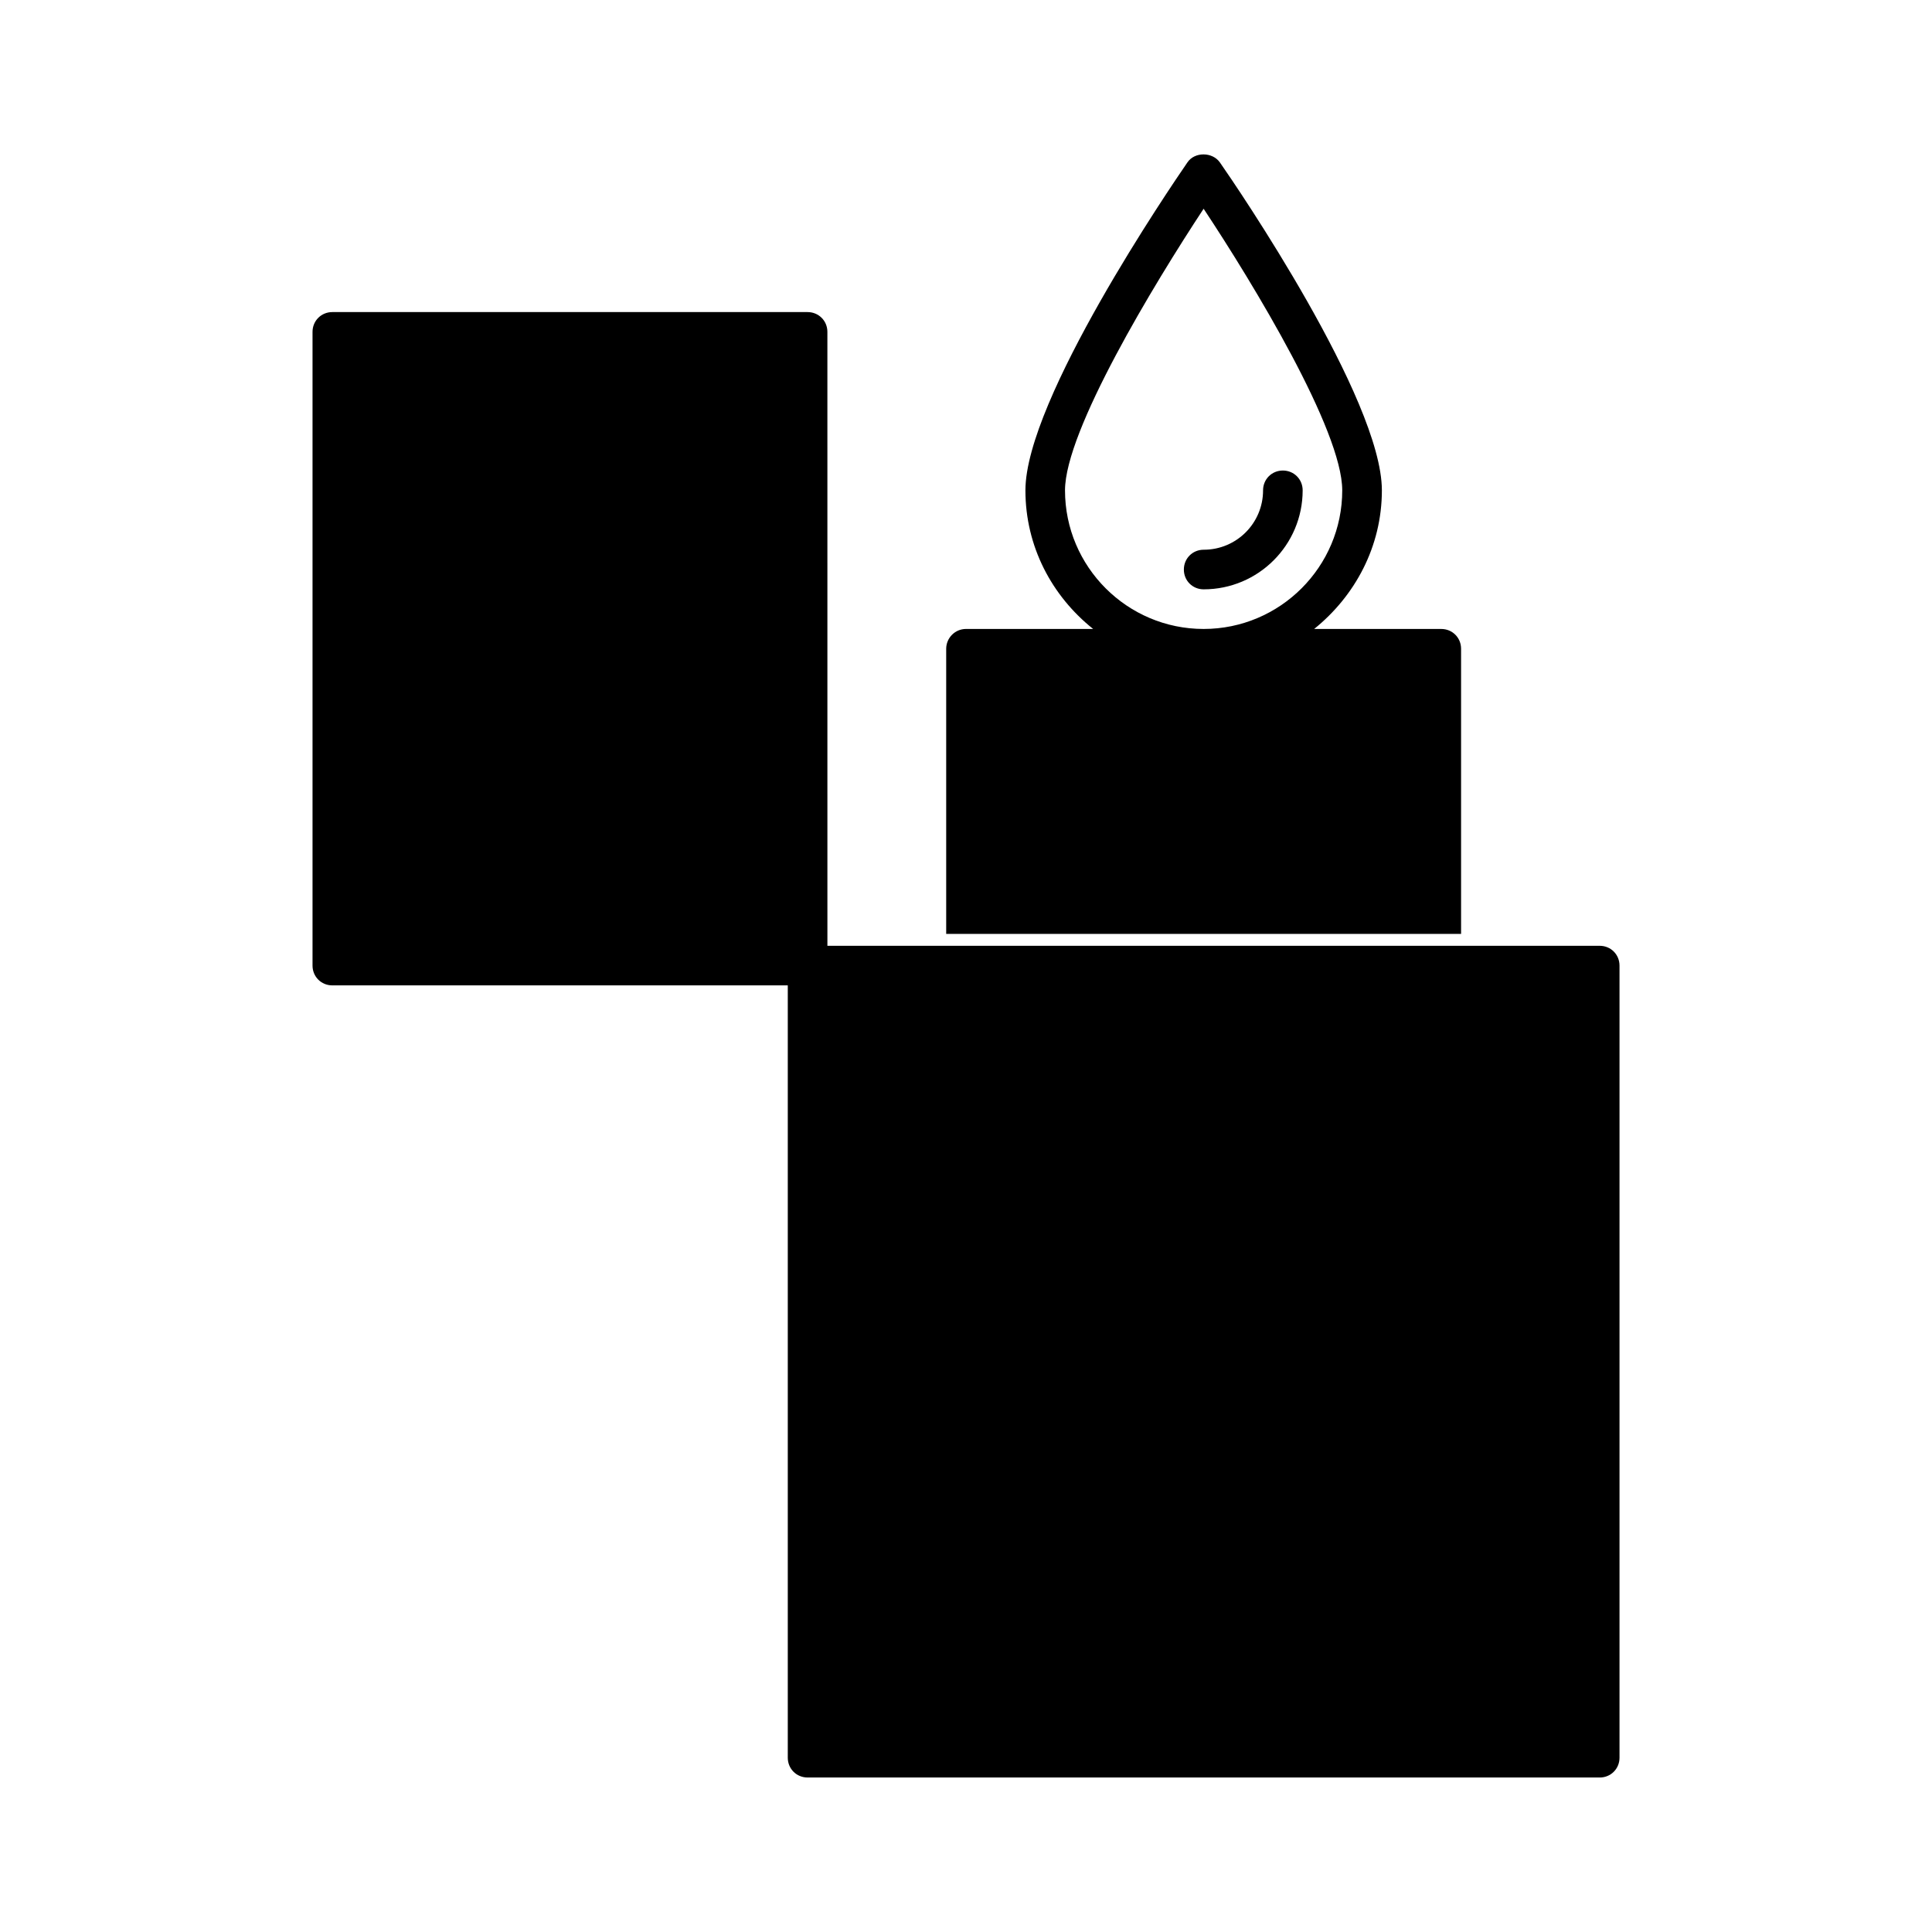 <?xml version="1.0" encoding="UTF-8"?>
<!-- Uploaded to: ICON Repo, www.svgrepo.com, Generator: ICON Repo Mixer Tools -->
<svg fill="#000000" width="800px" height="800px" version="1.1" viewBox="144 144 512 512" xmlns="http://www.w3.org/2000/svg">
 <g>
  <path d="m462.98 300.18c14.484 0 26.238-11.754 26.238-26.238 0-2.938-2.309-5.246-5.246-5.246s-5.246 2.309-5.246 5.246c0 8.711-7.031 15.742-15.742 15.742-2.938 0-5.246 2.309-5.246 5.246-0.008 2.941 2.301 5.25 5.242 5.25z"/>
  <path d="m394.75 315.93v75.57h136.45v-75.57c0-2.938-2.309-5.246-5.246-5.246h-33.691c10.812-8.711 17.949-21.832 17.949-36.734 0-24.141-38.52-80.609-42.93-86.906-1.996-2.832-6.719-2.832-8.605 0-4.41 6.402-42.93 62.871-42.93 86.906 0 14.906 7.031 28.023 17.949 36.734l-33.695-0.004c-2.941 0-5.25 2.414-5.25 5.25zm31.488-41.984c0-15.742 23.512-54.578 36.734-74.625 13.227 19.941 36.734 58.777 36.734 74.625 0 20.258-16.48 36.734-36.734 36.734s-36.734-16.477-36.734-36.734z"/>
  <path d="m358.02 615.06h209.92c2.938 0 5.246-2.309 5.246-5.246v-209.92c0-2.938-2.309-5.246-5.246-5.246h-204.67v-9.656l-0.004-153.04c0-2.938-2.309-5.246-5.246-5.246h-125.95c-2.938 0-5.246 2.309-5.246 5.246v167.94c0 2.938 2.309 5.246 5.246 5.246h120.7v204.67c0 2.941 2.309 5.25 5.25 5.25z"/>
 </g>
</svg>